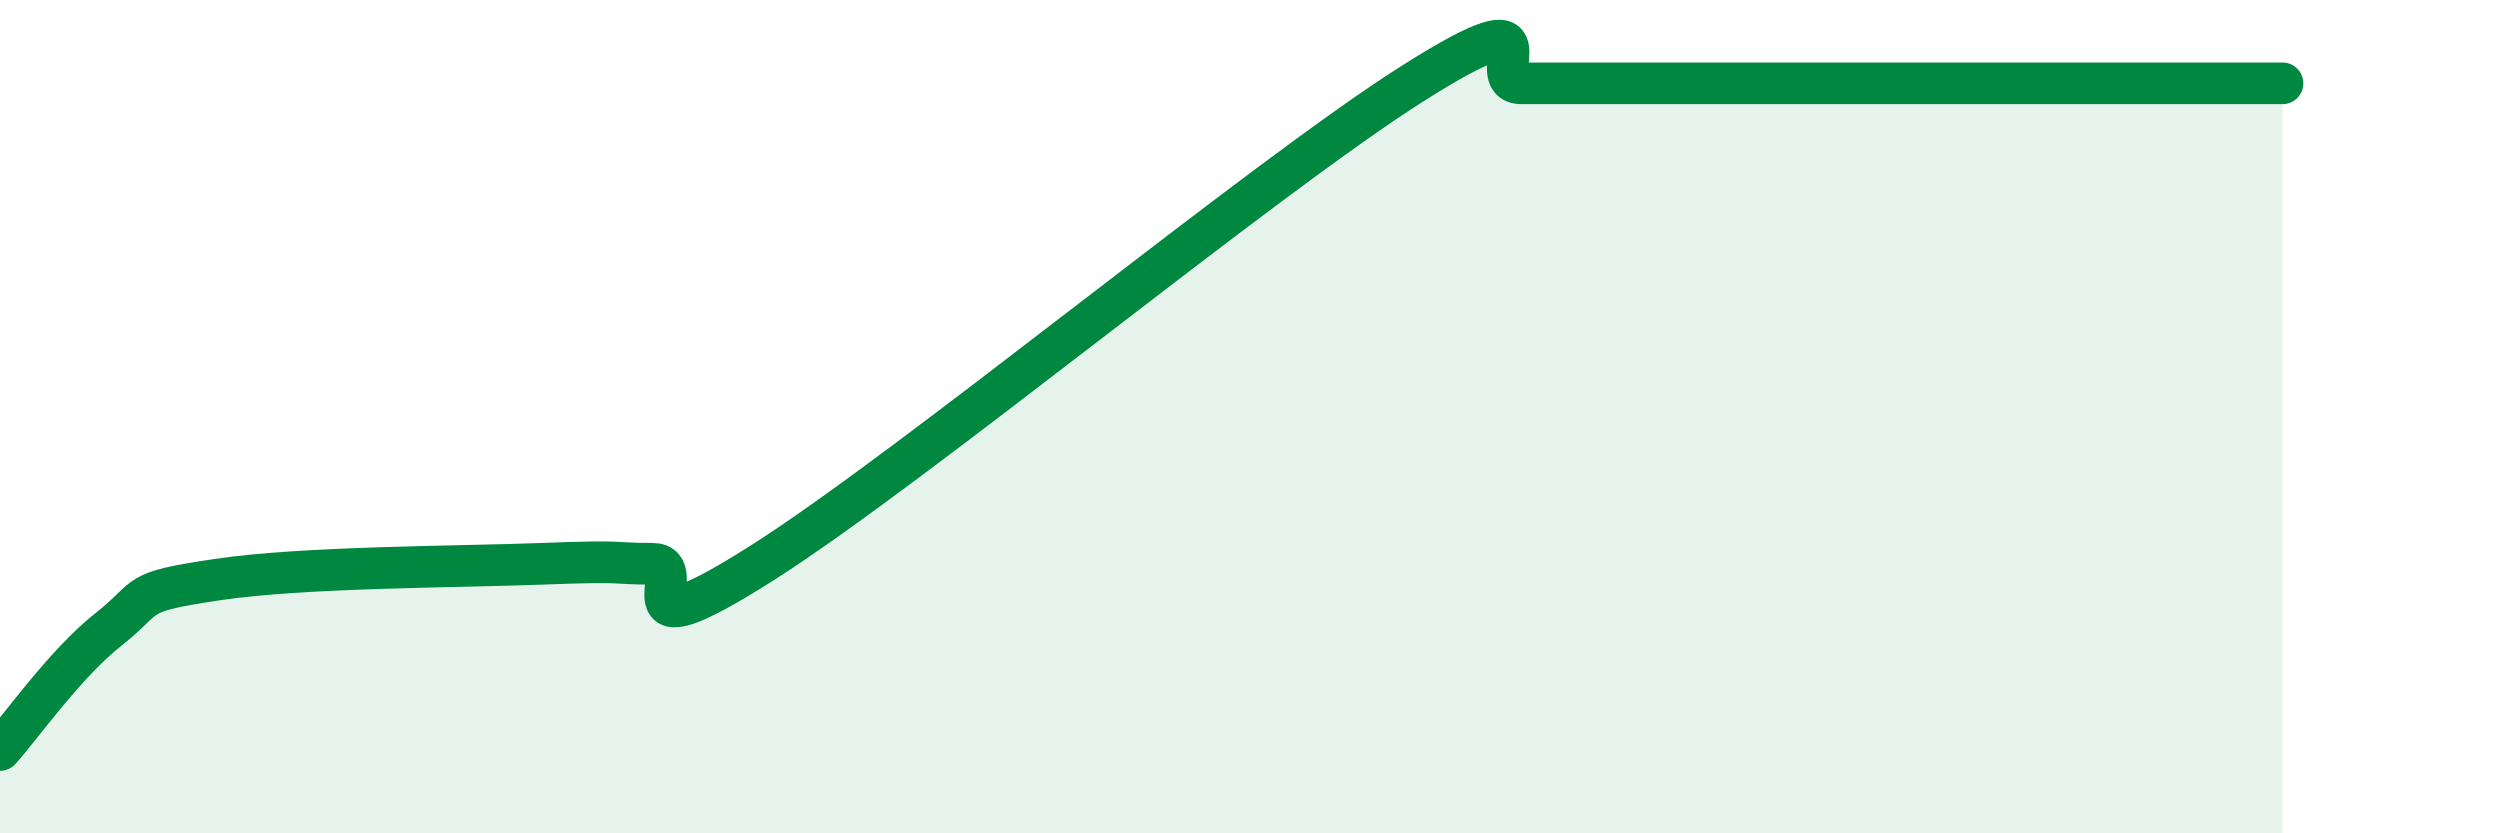 
    <svg width="60" height="20" viewBox="0 0 60 20" xmlns="http://www.w3.org/2000/svg">
      <path
        d="M 0,18 C 0.52,17.42 1.57,15.92 2.61,15.1 C 3.65,14.28 3.13,14.22 5.22,13.91 C 7.31,13.6 10.95,13.61 13.04,13.53 C 15.13,13.45 14.61,13.53 15.65,13.53 C 16.69,13.53 14.61,15.84 18.26,13.53 C 21.91,11.22 30.26,4.31 33.91,2 C 37.56,-0.31 35.48,2 36.52,2 C 37.56,2 38.09,2 39.13,2 C 40.17,2 40.7,2 41.74,2 C 42.78,2 43.31,2 44.35,2 C 45.39,2 45.92,2 46.96,2 C 48,2 48.53,2 49.57,2 C 50.61,2 51.13,2 52.17,2 C 53.21,2 54.26,2 54.78,2L54.78 20L0 20Z"
        fill="#008740"
        opacity="0.1"
        stroke-linecap="round"
        stroke-linejoin="round"
      />
      <path
        d="M 0,18 C 0.52,17.42 1.57,15.92 2.61,15.1 C 3.65,14.28 3.13,14.22 5.22,13.91 C 7.31,13.6 10.95,13.61 13.04,13.53 C 15.13,13.45 14.61,13.53 15.65,13.53 C 16.69,13.53 14.61,15.84 18.26,13.53 C 21.91,11.22 30.26,4.31 33.91,2 C 37.56,-0.31 35.48,2 36.52,2 C 37.56,2 38.09,2 39.13,2 C 40.17,2 40.7,2 41.74,2 C 42.78,2 43.31,2 44.35,2 C 45.39,2 45.92,2 46.96,2 C 48,2 48.53,2 49.57,2 C 50.61,2 51.13,2 52.17,2 C 53.21,2 54.26,2 54.78,2"
        stroke="#008740"
        stroke-width="1"
        fill="none"
        stroke-linecap="round"
        stroke-linejoin="round"
      />
    </svg>
  